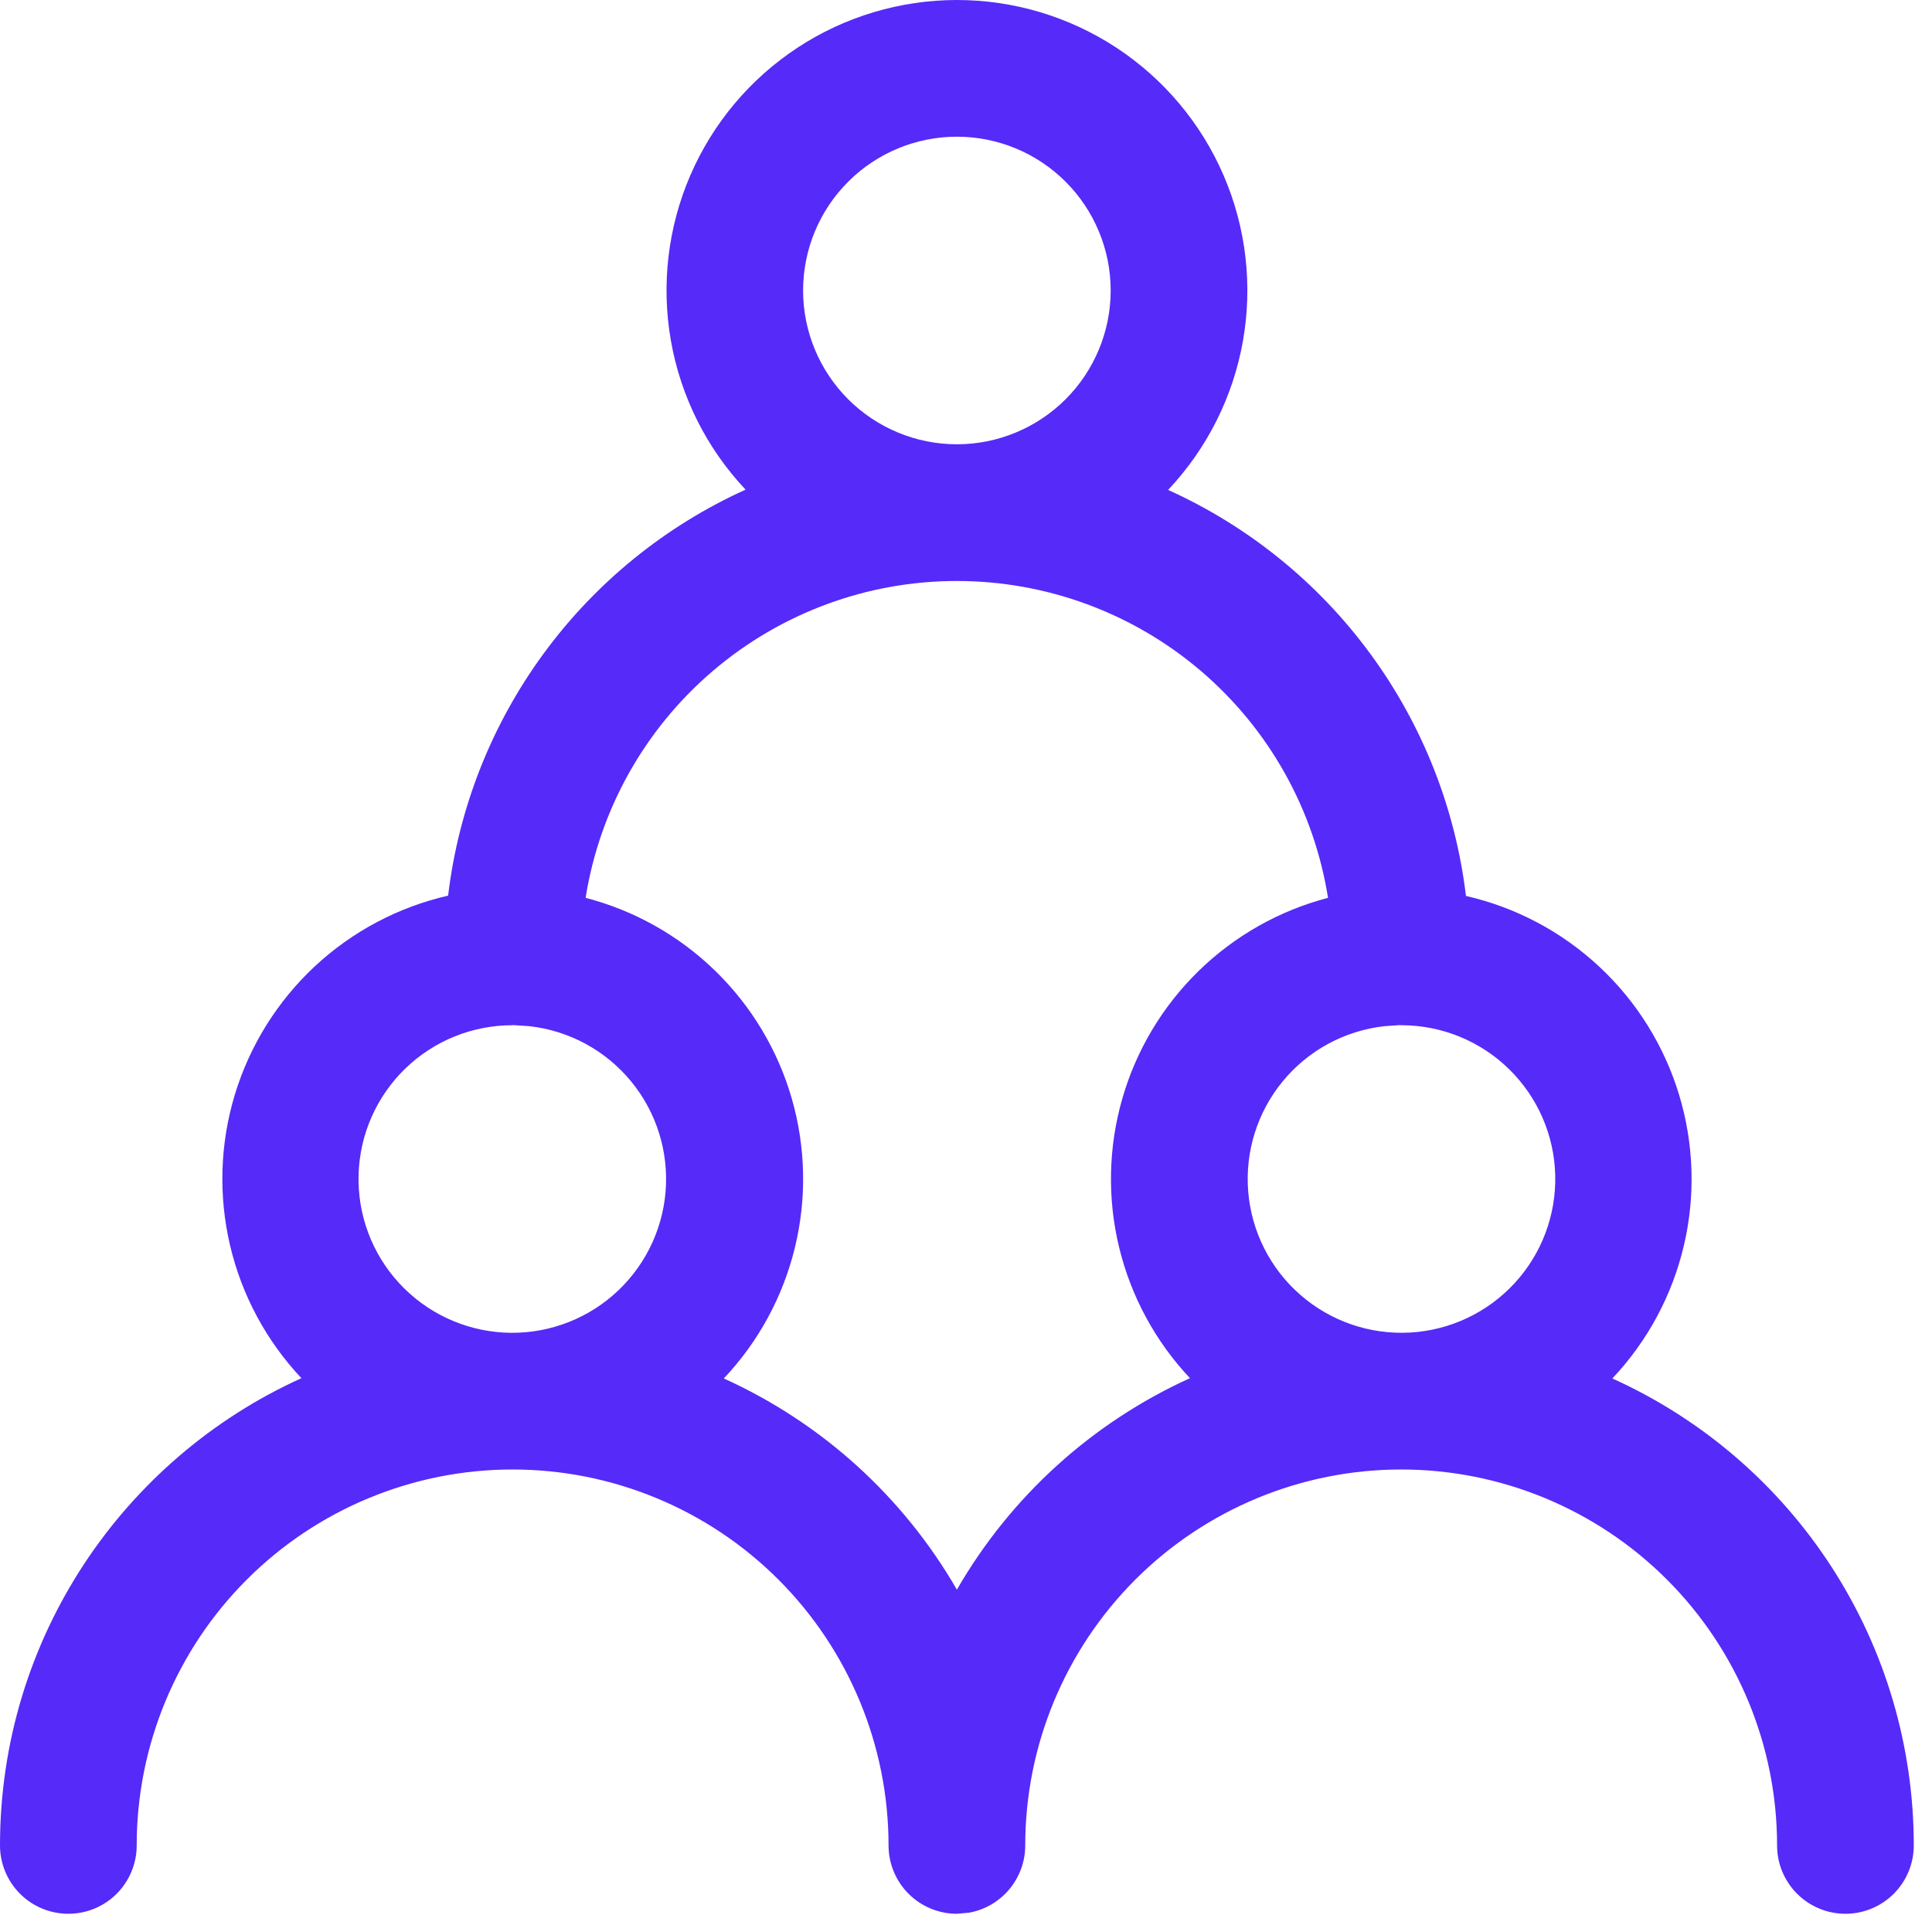 <svg width="53" height="53" viewBox="0 0 53 53" fill="none" xmlns="http://www.w3.org/2000/svg">
<g id="icon_clients">
<path id="Vector" d="M26.25 6.06596e-10C27.807 -1.92024e-05 29.329 0.456 30.63 1.311C31.93 2.167 32.952 3.385 33.568 4.814C34.184 6.244 34.368 7.822 34.097 9.355C33.826 10.888 33.112 12.308 32.044 13.44C34.249 14.436 36.16 15.984 37.592 17.936C39.024 19.887 39.927 22.175 40.215 24.578C41.584 24.891 42.845 25.56 43.872 26.518C44.899 27.476 45.654 28.688 46.062 30.032C46.469 31.375 46.515 32.803 46.193 34.169C45.872 35.536 45.195 36.794 44.231 37.815C46.696 38.928 48.788 40.728 50.255 43.001C51.722 45.273 52.501 47.92 52.5 50.625C52.5 51.122 52.303 51.599 51.951 51.951C51.599 52.303 51.122 52.5 50.625 52.5C50.128 52.5 49.651 52.303 49.299 51.951C48.947 51.599 48.75 51.122 48.75 50.625C48.75 47.89 47.663 45.267 45.73 43.333C43.796 41.399 41.172 40.312 38.438 40.312C35.703 40.312 33.079 41.399 31.145 43.333C29.212 45.267 28.125 47.89 28.125 50.625C28.125 51.064 27.971 51.489 27.69 51.826C27.41 52.163 27.019 52.391 26.587 52.47L26.25 52.5C25.753 52.5 25.276 52.303 24.924 51.951C24.573 51.599 24.375 51.122 24.375 50.625C24.375 47.89 23.288 45.267 21.355 43.333C19.421 41.399 16.797 40.312 14.062 40.312C11.328 40.312 8.704 41.399 6.77 43.333C4.836 45.267 3.75 47.89 3.75 50.625C3.75 51.122 3.552 51.599 3.201 51.951C2.849 52.303 2.372 52.5 1.875 52.5C1.378 52.5 0.901 52.303 0.549 51.951C0.198 51.599 0 51.122 0 50.625C0 44.925 3.394 40.013 8.269 37.807C7.306 36.785 6.63 35.527 6.31 34.16C5.99 32.793 6.036 31.366 6.444 30.023C6.853 28.679 7.609 27.468 8.635 26.51C9.662 25.553 10.924 24.883 12.293 24.57C12.58 22.169 13.482 19.882 14.912 17.931C16.341 15.98 18.249 14.431 20.453 13.432C19.386 12.3 18.674 10.88 18.405 9.348C18.136 7.816 18.32 6.239 18.937 4.811C19.553 3.383 20.574 2.166 21.874 1.311C23.173 0.456 24.695 0.001 26.25 6.06596e-10ZM26.25 15.938C23.796 15.937 21.422 16.813 19.555 18.406C17.688 19.999 16.451 22.206 16.065 24.63C17.405 24.978 18.632 25.669 19.624 26.636C20.616 27.602 21.339 28.81 21.722 30.141C22.104 31.472 22.134 32.88 21.806 34.225C21.479 35.571 20.807 36.808 19.856 37.815C22.541 39.03 24.777 41.056 26.25 43.609C27.723 41.054 29.959 39.025 32.644 37.807C31.696 36.8 31.026 35.564 30.701 34.22C30.375 32.876 30.405 31.47 30.787 30.141C31.169 28.811 31.89 27.604 32.88 26.638C33.869 25.672 35.093 24.98 36.431 24.63C36.047 22.206 34.81 20 32.944 18.406C31.077 16.813 28.704 15.938 26.25 15.938ZM14.07 28.121L14.062 28.125C12.964 28.123 11.907 28.549 11.118 29.314C10.329 30.079 9.869 31.121 9.837 32.219C9.804 33.318 10.202 34.386 10.945 35.195C11.688 36.005 12.717 36.493 13.814 36.556C14.911 36.618 15.989 36.25 16.819 35.53C17.649 34.809 18.165 33.794 18.258 32.699C18.35 31.604 18.012 30.516 17.314 29.667C16.617 28.817 15.616 28.274 14.524 28.151L14.07 28.121ZM38.464 28.125H38.438L38.411 28.121L37.976 28.151C36.885 28.274 35.885 28.816 35.188 29.664C34.491 30.512 34.151 31.598 34.242 32.692C34.333 33.786 34.846 34.802 35.674 35.523C36.501 36.245 37.577 36.615 38.673 36.556C39.769 36.497 40.799 36.013 41.544 35.207C42.29 34.401 42.691 33.336 42.664 32.239C42.637 31.142 42.183 30.098 41.398 29.33C40.614 28.562 39.562 28.13 38.464 28.125ZM26.25 3.75C25.131 3.75 24.058 4.194 23.267 4.986C22.476 5.777 22.031 6.85 22.031 7.969C22.031 9.088 22.476 10.161 23.267 10.952C24.058 11.743 25.131 12.188 26.25 12.188C27.369 12.188 28.442 11.743 29.233 10.952C30.024 10.161 30.469 9.088 30.469 7.969C30.469 6.85 30.024 5.777 29.233 4.986C28.442 4.194 27.369 3.75 26.25 3.75Z" fill="#562AF8"/>
</g>
</svg>
